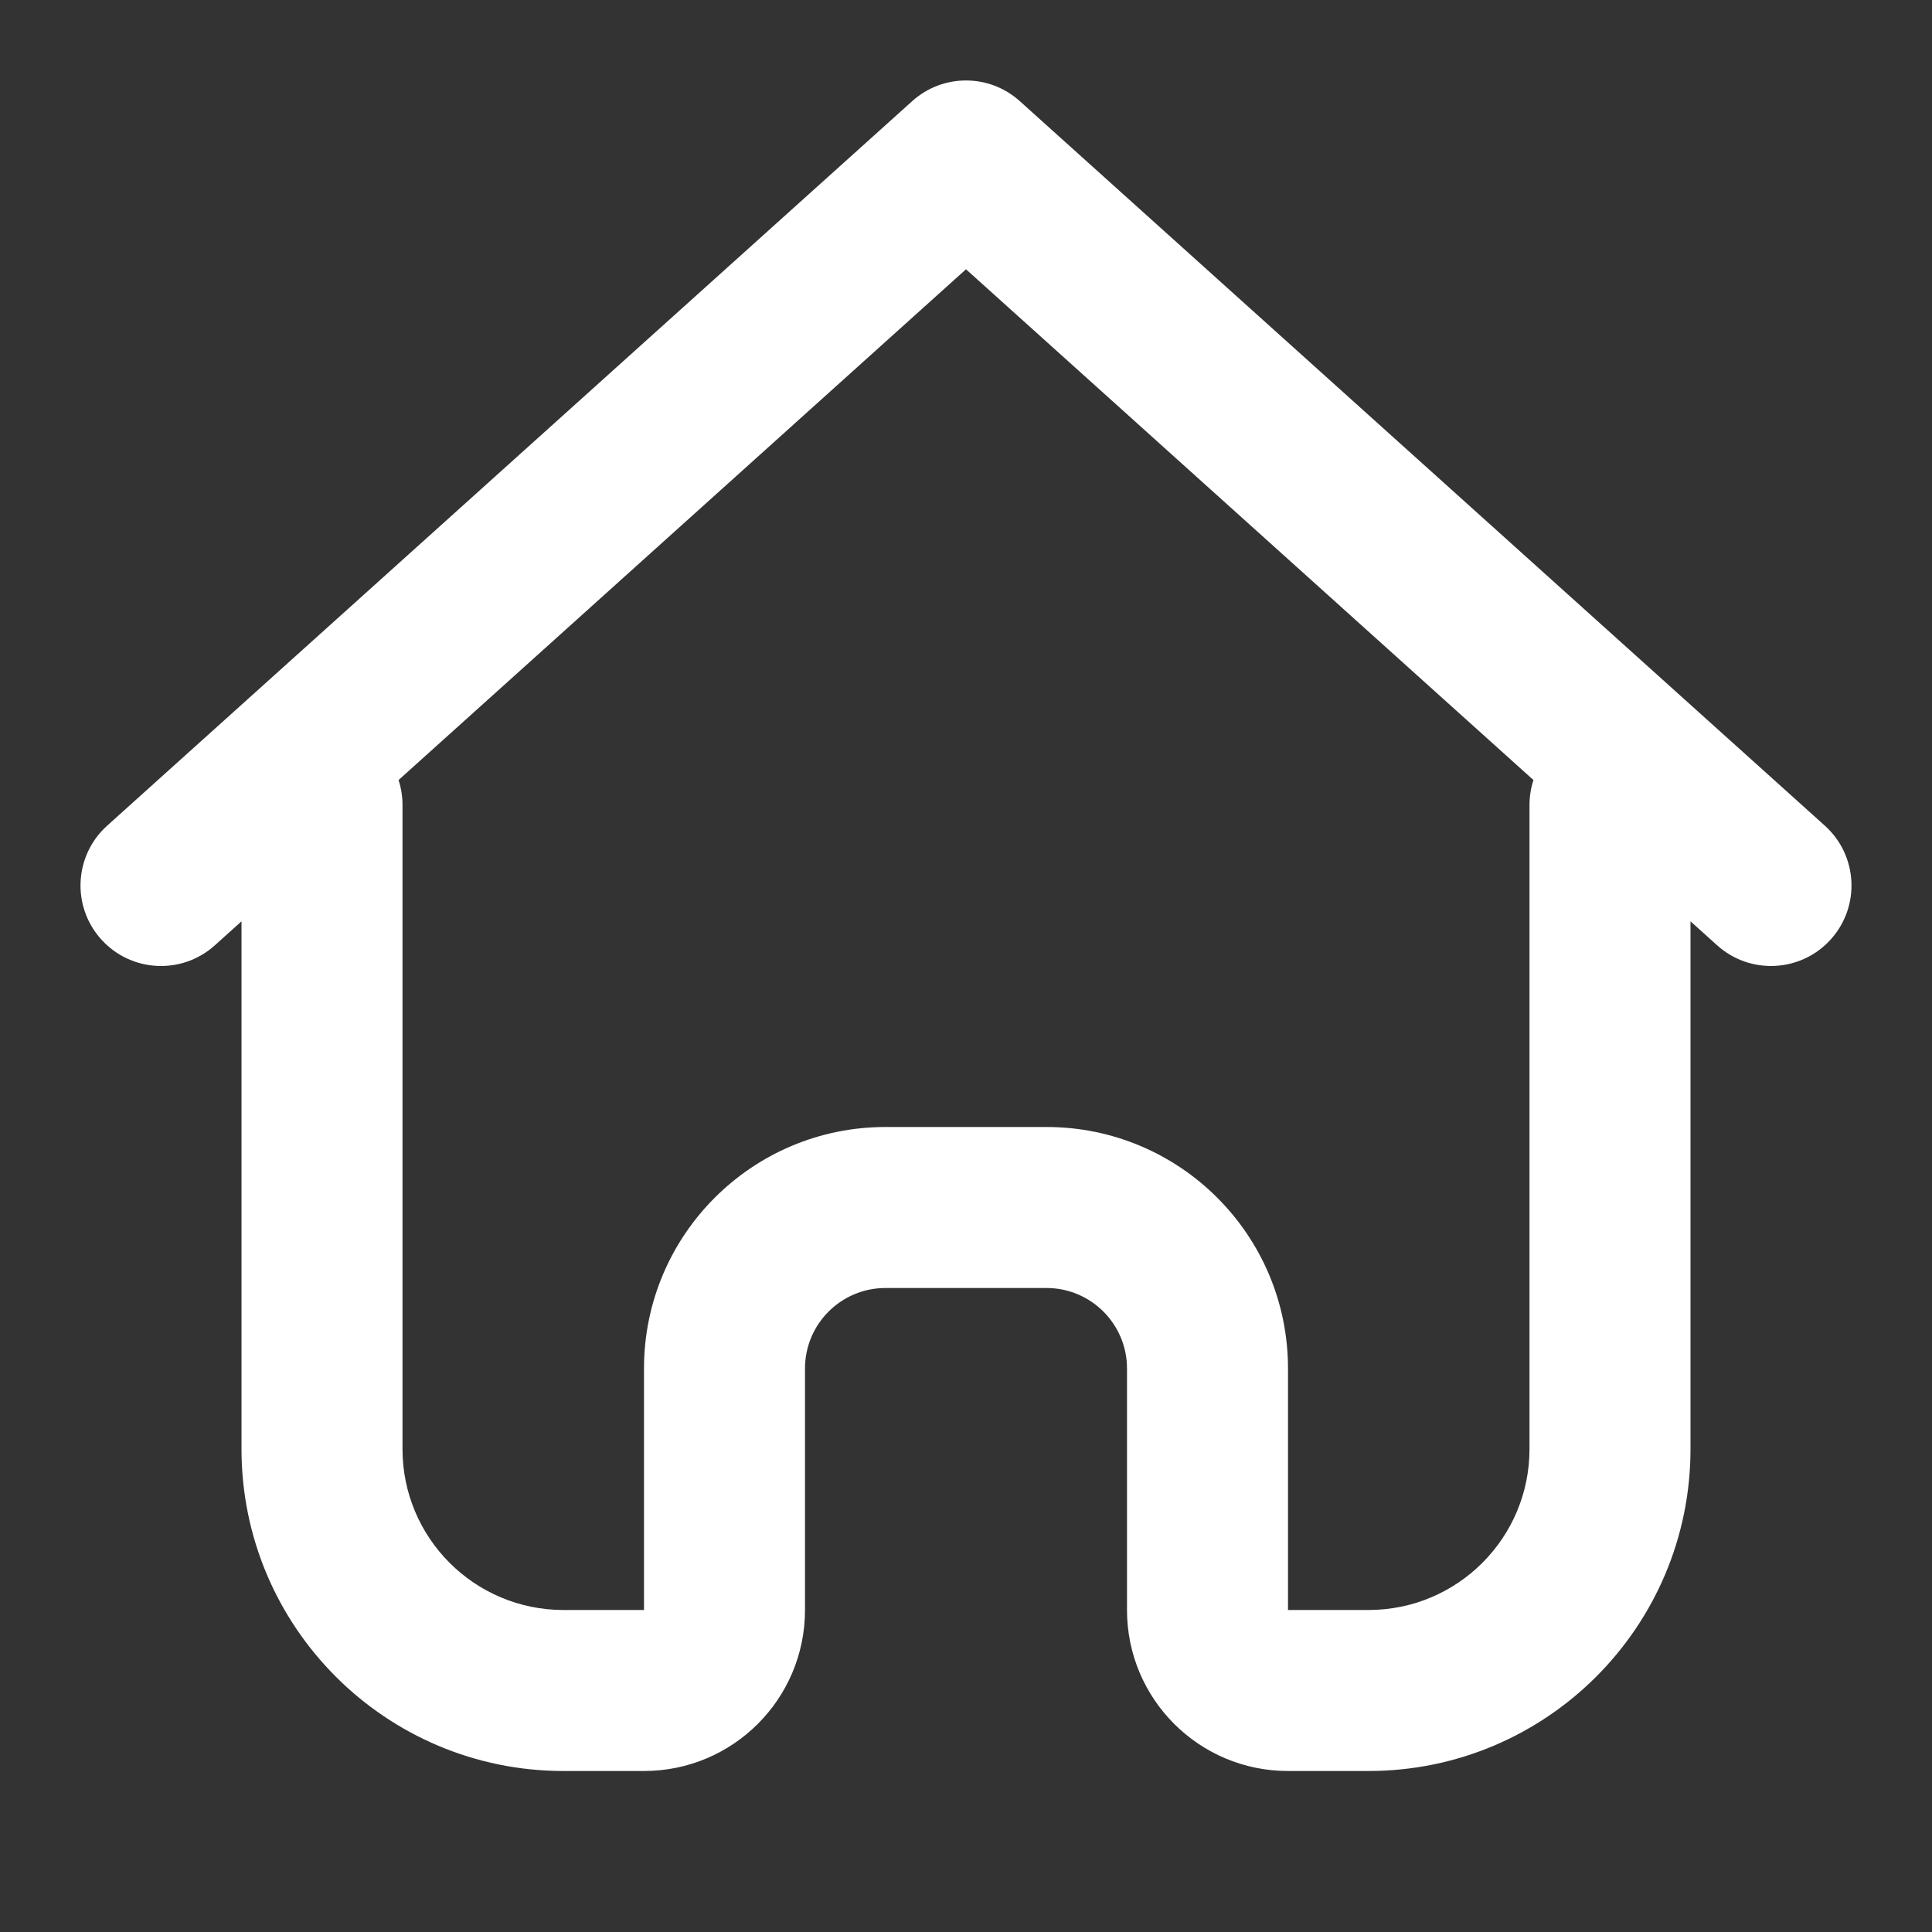 <?xml version="1.0" encoding="UTF-8"?>
<svg xmlns="http://www.w3.org/2000/svg" width="24" height="24" viewBox="0 0 24 24" fill="none">
  <rect x="0" y="0" width="24" height="24" fill="#333333" stroke="none"/>
  <path fill-rule="evenodd" clip-rule="evenodd" d="M12.669 1.257C12.289 0.914 11.711 0.914 11.331 1.257L1.331 10.257C0.921 10.626 0.887 11.258 1.257 11.669C1.626 12.079 2.258 12.113 2.669 11.743L3 11.445V18C3 20.209 4.791 22 7 22H8C9.105 22 10 21.105 10 20V17C10 16.448 10.448 16 11 16H13C13.552 16 14 16.448 14 17V20C14 21.105 14.895 22 16 22H17C19.209 22 21 20.209 21 18V11.445L21.331 11.743C21.742 12.113 22.374 12.079 22.743 11.669C23.113 11.258 23.079 10.626 22.669 10.257L12.669 1.257ZM19.049 9.69L12 3.345L4.951 9.69C4.983 9.787 5 9.892 5 10V18C5 19.105 5.895 20 7 20H8V17C8 15.343 9.343 14 11 14H13C14.657 14 16 15.343 16 17V20H17C18.105 20 19 19.105 19 18V10C19 9.892 19.017 9.787 19.049 9.69Z" fill="white"></path>
</svg>
